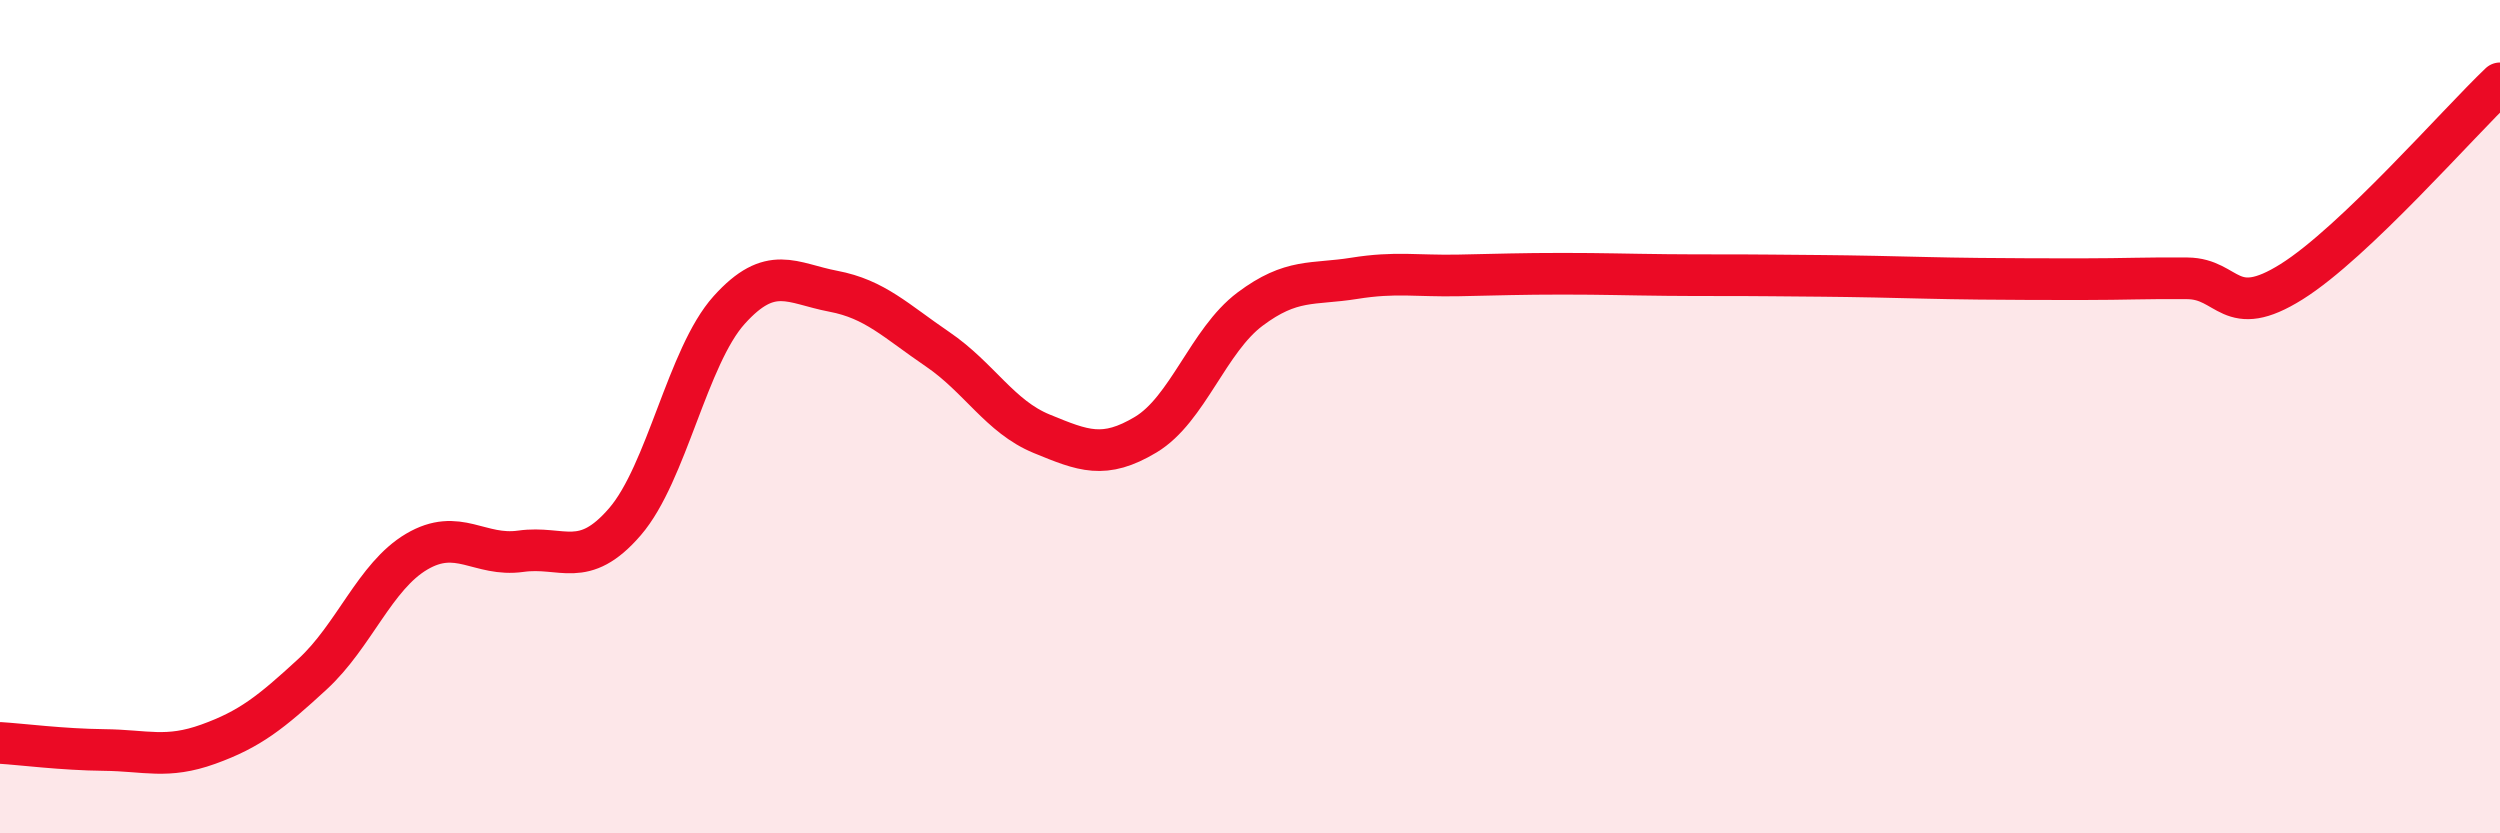 
    <svg width="60" height="20" viewBox="0 0 60 20" xmlns="http://www.w3.org/2000/svg">
      <path
        d="M 0,17.83 C 0.5,17.86 1.5,17.99 2.5,18 C 3.5,18.01 4,18.22 5,17.86 C 6,17.5 6.5,17.1 7.5,16.18 C 8.5,15.26 9,13.83 10,13.24 C 11,12.65 11.5,13.37 12.5,13.23 C 13.5,13.09 14,13.68 15,12.52 C 16,11.36 16.5,8.55 17.5,7.44 C 18.5,6.33 19,6.8 20,6.99 C 21,7.18 21.5,7.7 22.5,8.38 C 23.5,9.06 24,10 25,10.41 C 26,10.82 26.5,11.03 27.5,10.43 C 28.5,9.83 29,8.17 30,7.42 C 31,6.67 31.5,6.84 32.5,6.68 C 33.5,6.52 34,6.63 35,6.61 C 36,6.59 36.5,6.57 37.5,6.57 C 38.5,6.57 39,6.59 40,6.6 C 41,6.61 41.5,6.6 42.5,6.61 C 43.5,6.62 44,6.62 45,6.64 C 46,6.66 46.5,6.68 47.5,6.69 C 48.5,6.7 49,6.7 50,6.7 C 51,6.7 51.5,6.67 52.5,6.68 C 53.5,6.69 53.5,7.7 55,6.76 C 56.5,5.82 59,2.95 60,2L60 20L0 20Z"
        fill="#EB0A25"
        opacity="0.1"
        stroke-linecap="round"
        stroke-linejoin="round"
      />
      <path
        d="M 0,17.83 C 0.5,17.86 1.5,17.99 2.5,18 C 3.5,18.01 4,18.22 5,17.86 C 6,17.5 6.5,17.1 7.5,16.18 C 8.5,15.26 9,13.83 10,13.24 C 11,12.65 11.5,13.37 12.5,13.23 C 13.5,13.09 14,13.68 15,12.52 C 16,11.36 16.5,8.55 17.5,7.44 C 18.5,6.33 19,6.8 20,6.99 C 21,7.18 21.5,7.7 22.5,8.38 C 23.5,9.06 24,10 25,10.41 C 26,10.82 26.5,11.03 27.5,10.43 C 28.5,9.83 29,8.17 30,7.42 C 31,6.67 31.5,6.84 32.5,6.68 C 33.5,6.52 34,6.63 35,6.61 C 36,6.59 36.5,6.57 37.5,6.57 C 38.5,6.57 39,6.59 40,6.6 C 41,6.61 41.5,6.6 42.5,6.61 C 43.5,6.62 44,6.62 45,6.64 C 46,6.66 46.5,6.68 47.5,6.69 C 48.5,6.7 49,6.7 50,6.7 C 51,6.7 51.5,6.67 52.5,6.68 C 53.5,6.69 53.5,7.7 55,6.76 C 56.5,5.82 59,2.95 60,2"
        stroke="#EB0A25"
        stroke-width="1"
        fill="none"
        stroke-linecap="round"
        stroke-linejoin="round"
      />
    </svg>
  